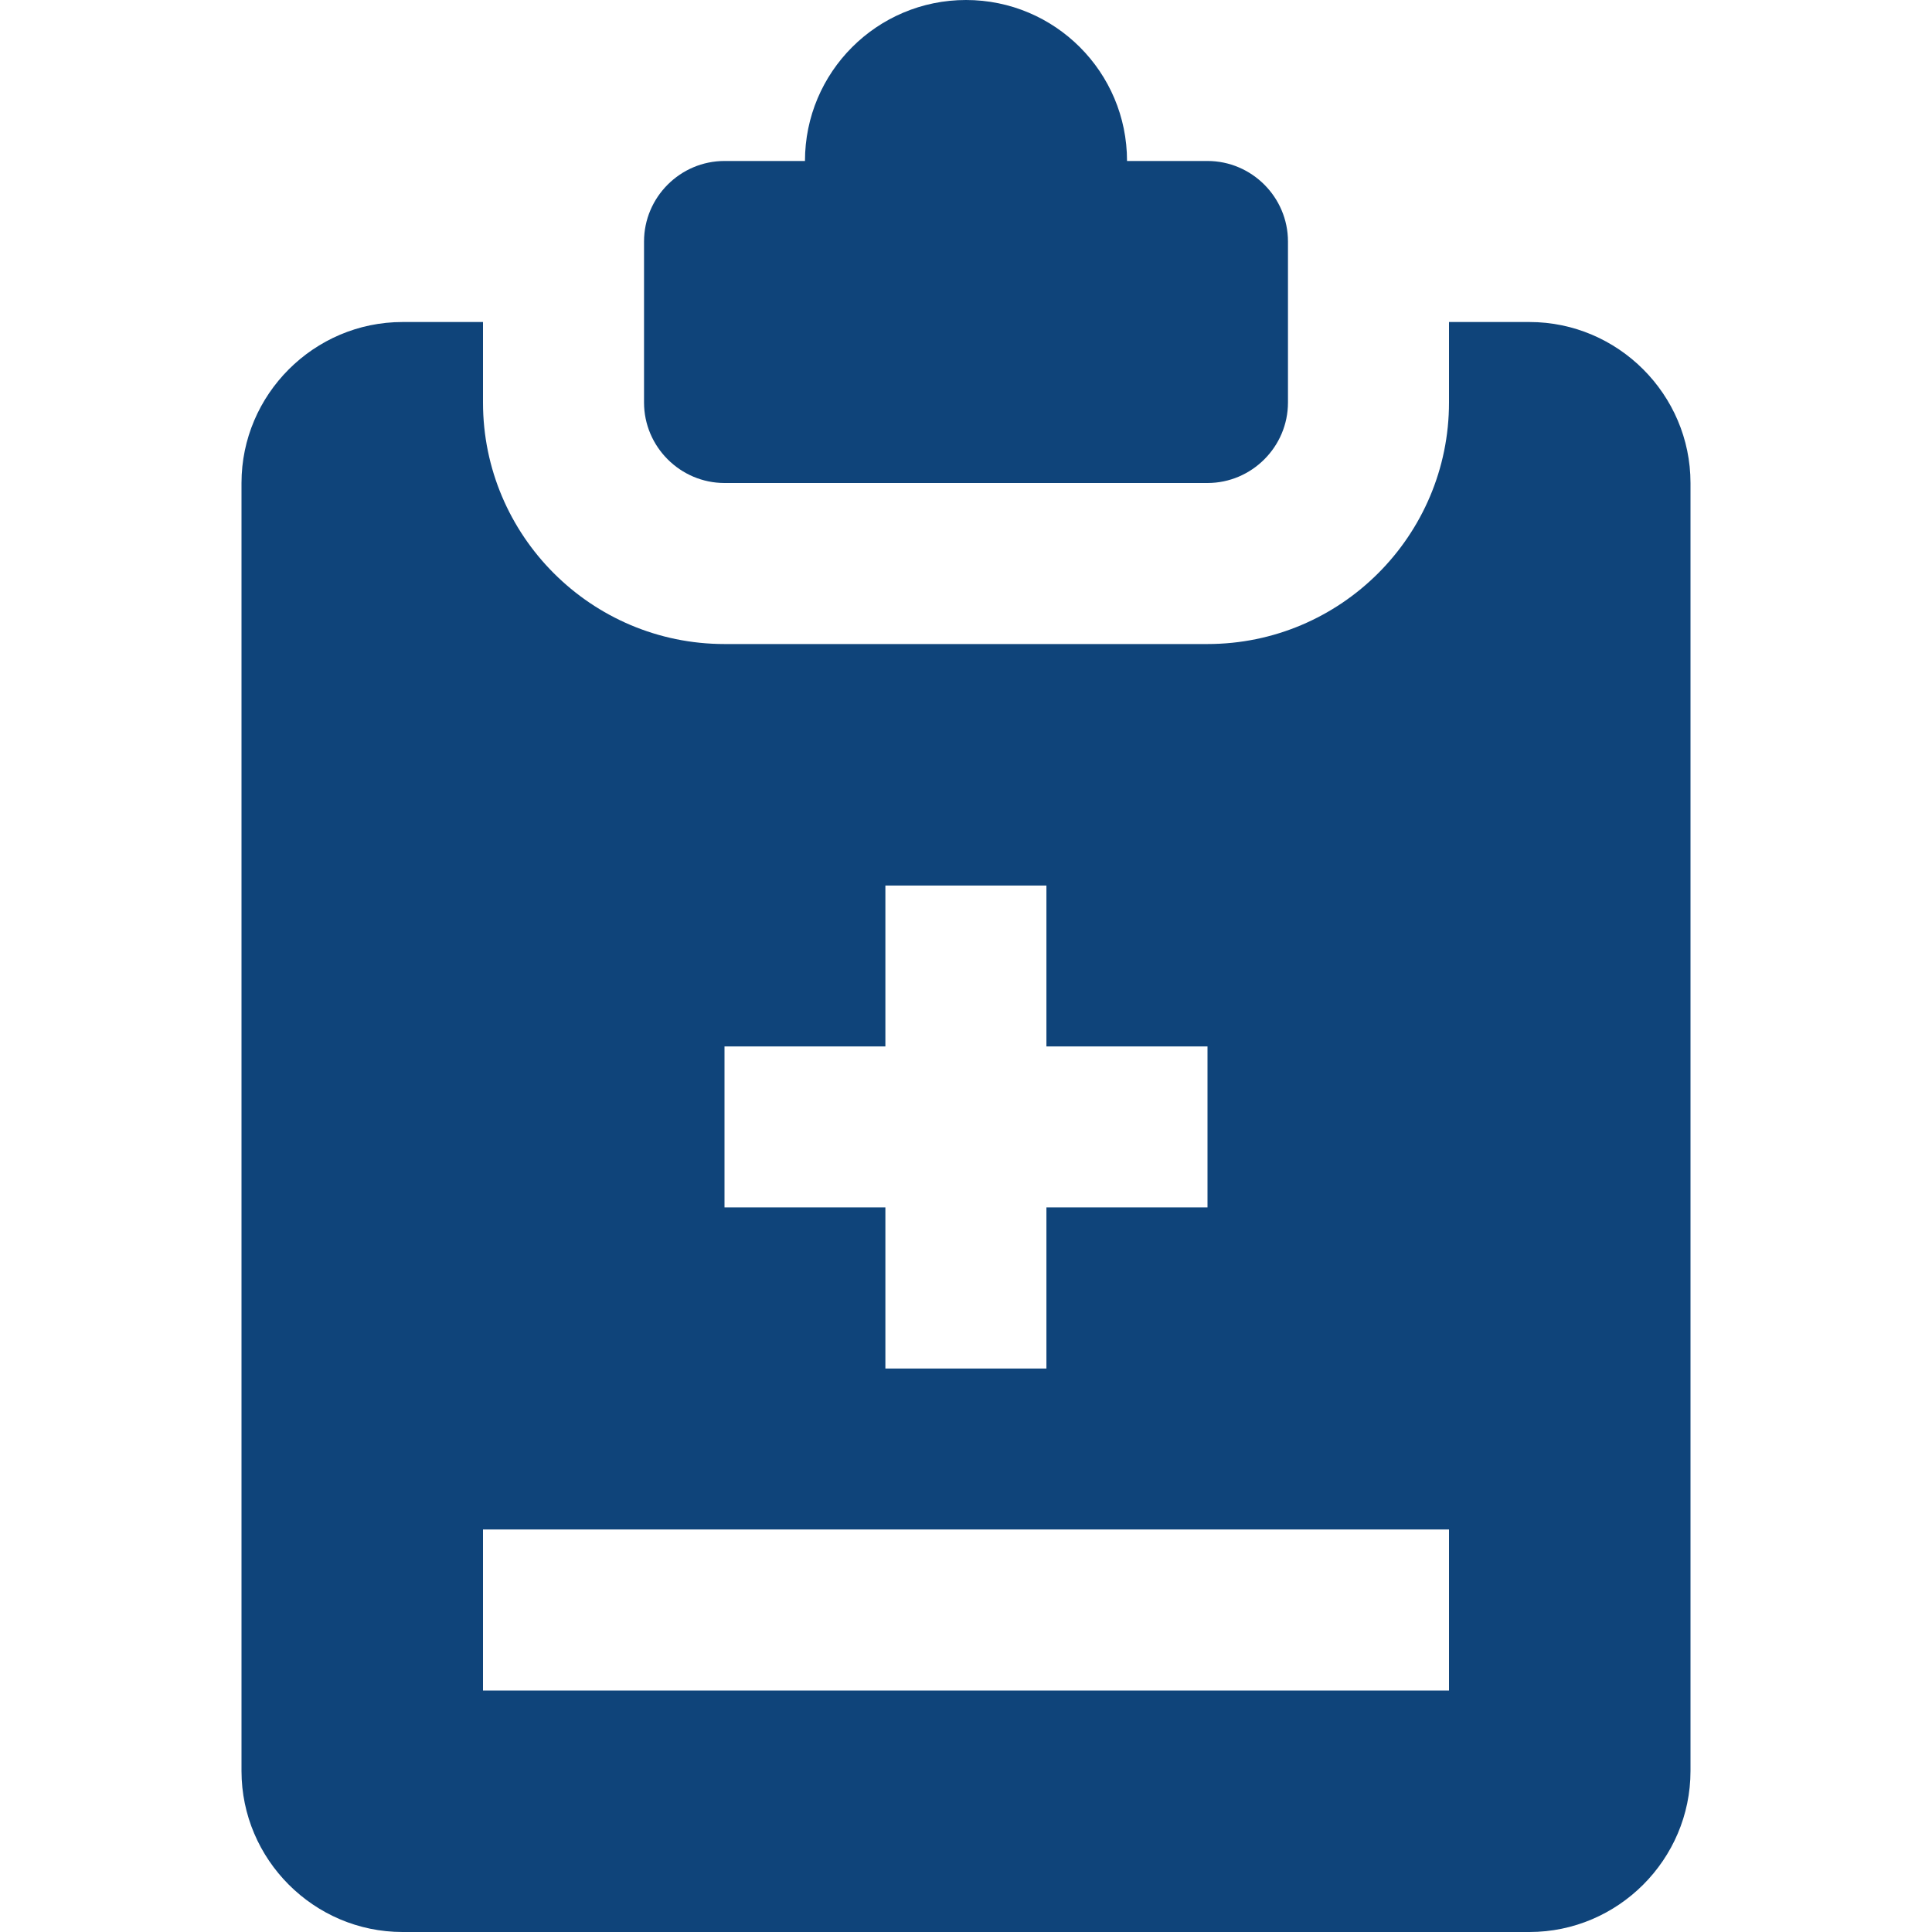 <svg width="40" height="40" viewBox="0 0 40 40" fill="none" xmlns="http://www.w3.org/2000/svg">
<path d="M31.666 6.667H30V8.334C30 11.091 27.758 13.334 25 13.334H15C12.242 13.334 10 11.091 10 8.334V6.667H8.334C6.5 6.667 5 8.168 5 10V36.666C5 38.499 6.5 40 8.334 40H31.666C33.499 40 35 38.499 35 36.666V10C35 8.168 33.499 6.667 31.666 6.667ZM15 21.665H18.331V18.334H21.665V21.665H25V24.998H21.665V28.334H18.331V24.998H15V21.665ZM30 35H10V31.666H30V35Z" fill="#0F447A"/>
<path d="M25 3.333H23.334C23.334 1.492 21.841 0 20 0C18.159 0 16.666 1.492 16.666 3.333H15C14.084 3.333 13.334 4.083 13.334 5V8.334C13.334 9.249 14.084 10 15 10H25C25.916 10 26.666 9.249 26.666 8.334V5C26.666 4.083 25.916 3.333 25 3.333Z" fill="#0F447A"/>
</svg>
